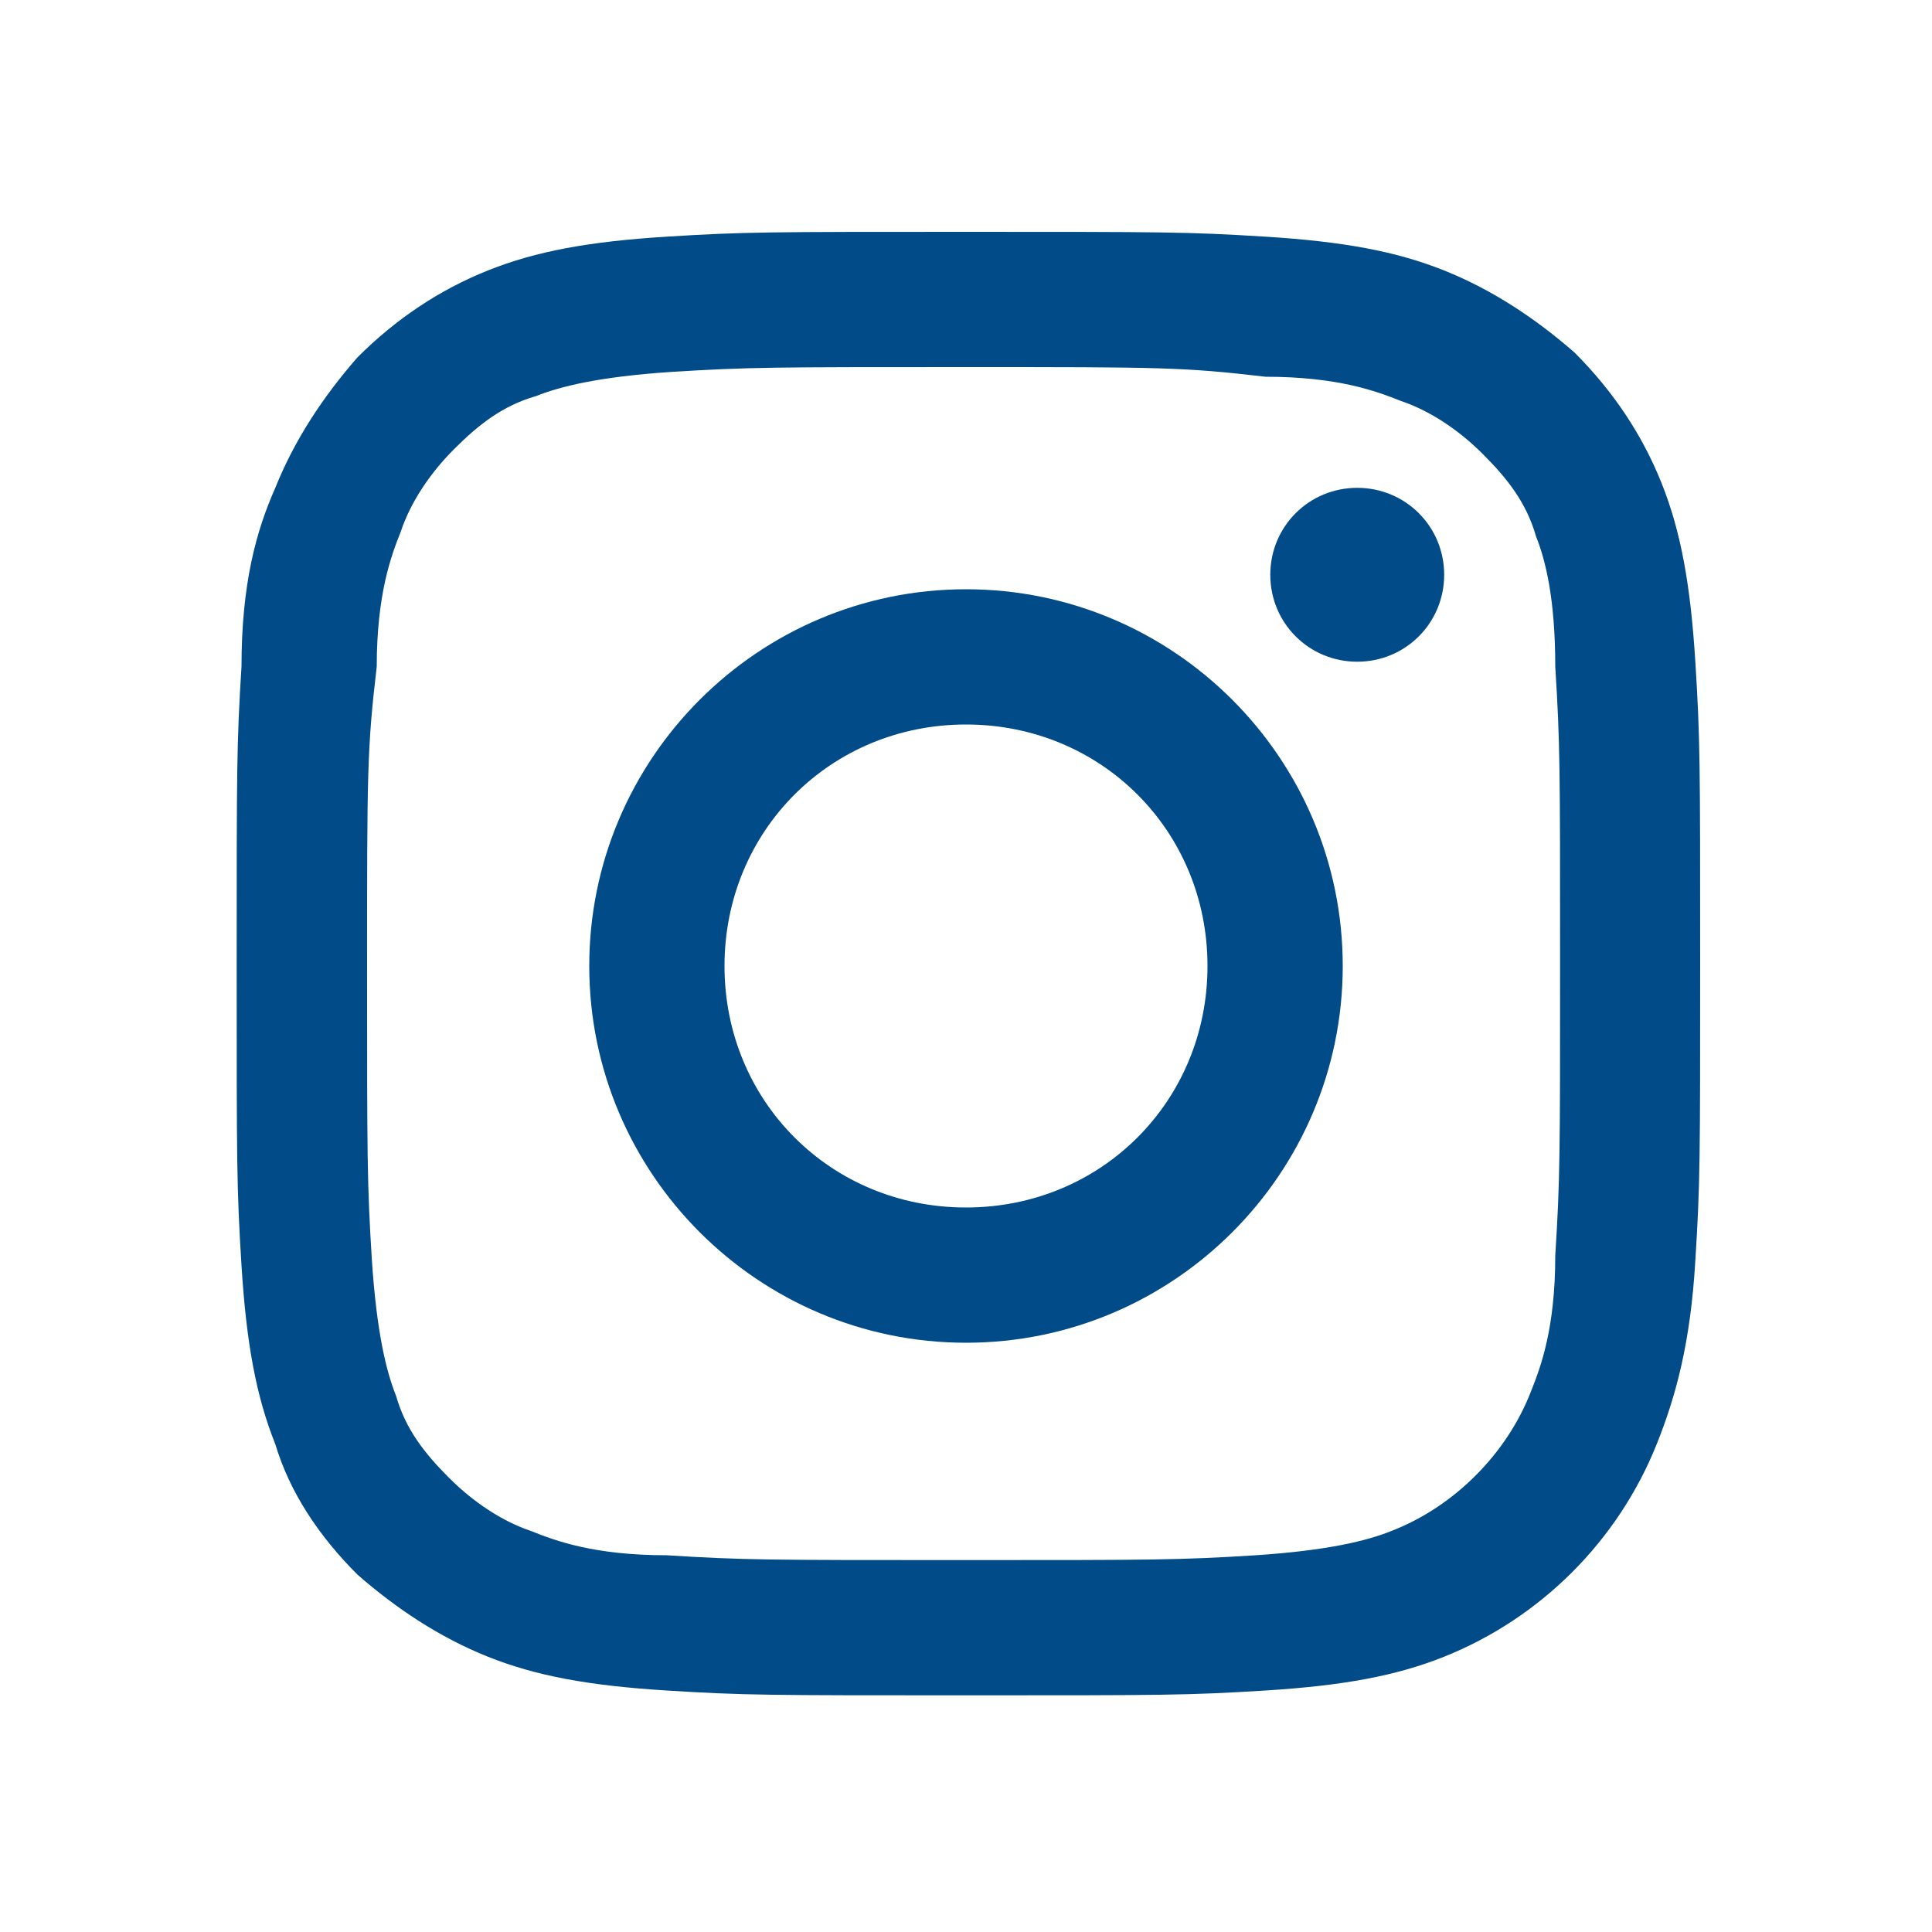 <?xml version="1.0" encoding="utf-8"?>
<!-- Generator: Adobe Illustrator 24.1.0, SVG Export Plug-In . SVG Version: 6.00 Build 0)  -->
<svg xmlns="http://www.w3.org/2000/svg" xmlns:xlink="http://www.w3.org/1999/xlink" version="1.1" id="Layer_1" x="0px" y="0px" viewBox="0 0 40 40" style="enable-background:new 0 0 40 40;" xml:space="preserve" width="40" height="40">
<style type="text/css">
	.st0{fill:#004B88;}
</style>
<g>
	<path class="st0" d="M20,12.2c-4.3,0-7.8,3.5-7.8,7.8s3.5,7.8,7.8,7.8s7.8-3.5,7.8-7.8S24.3,12.2,20,12.2z M20,25c-2.8,0-5-2.2-5-5   s2.2-5,5-5s5,2.2,5,5S22.8,25,20,25z"/>
	<path class="st0" d="M35.1,26.1c0.1-1.6,0.1-2.1,0.1-6.2s0-4.6-0.1-6.2C35,12.1,34.8,11,34.4,10c-0.4-1-1-1.9-1.8-2.7   c-0.8-0.7-1.7-1.3-2.7-1.7c-1-0.4-2.1-0.6-3.7-0.7S24.1,4.8,20,4.8s-4.6,0-6.2,0.1s-2.7,0.3-3.7,0.7c-1,0.4-1.9,1-2.7,1.8   c-0.7,0.8-1.3,1.7-1.7,2.7C5.3,11,5,12.1,5,13.8c-0.1,1.6-0.1,2.1-0.1,6.2s0,4.6,0.1,6.2s0.3,2.7,0.7,3.7c0.3,1,0.9,1.9,1.7,2.7   c0.8,0.7,1.7,1.3,2.7,1.7s2.1,0.6,3.7,0.7c1.6,0.1,2.1,0.1,6.2,0.1s4.6,0,6.2-0.1s2.7-0.3,3.7-0.7c2-0.8,3.6-2.4,4.4-4.4   C34.7,28.9,35,27.8,35.1,26.1z M32.2,26c0,1.5-0.3,2.3-0.5,2.8c-0.5,1.3-1.6,2.4-2.9,2.9c-0.5,0.2-1.3,0.4-2.8,0.5   c-1.6,0.1-2.1,0.1-6.1,0.1s-4.5,0-6.1-0.1c-1.5,0-2.3-0.3-2.8-0.5c-0.6-0.2-1.2-0.6-1.7-1.1s-0.9-1-1.1-1.7   c-0.2-0.5-0.4-1.3-0.5-2.8C7.6,24.5,7.6,24,7.6,20s0-4.5,0.2-6.2c0-1.5,0.3-2.3,0.5-2.8c0.2-0.6,0.6-1.2,1.1-1.7s1-0.9,1.7-1.1   c0.5-0.2,1.3-0.4,2.8-0.5C15.5,7.6,16,7.6,20,7.6s4.5,0,6.2,0.2c1.5,0,2.3,0.3,2.8,0.5c0.6,0.2,1.2,0.6,1.7,1.1s0.9,1,1.1,1.7   c0.2,0.5,0.4,1.3,0.4,2.7c0.1,1.6,0.1,2.1,0.1,6.1S32.3,24.4,32.2,26z"/>
	<path class="st0" d="M28.1,10.1c-1,0-1.8,0.8-1.8,1.8s0.8,1.8,1.8,1.8s1.8-0.8,1.8-1.8S29.1,10.1,28.1,10.1z"/>
</g>
</svg>
